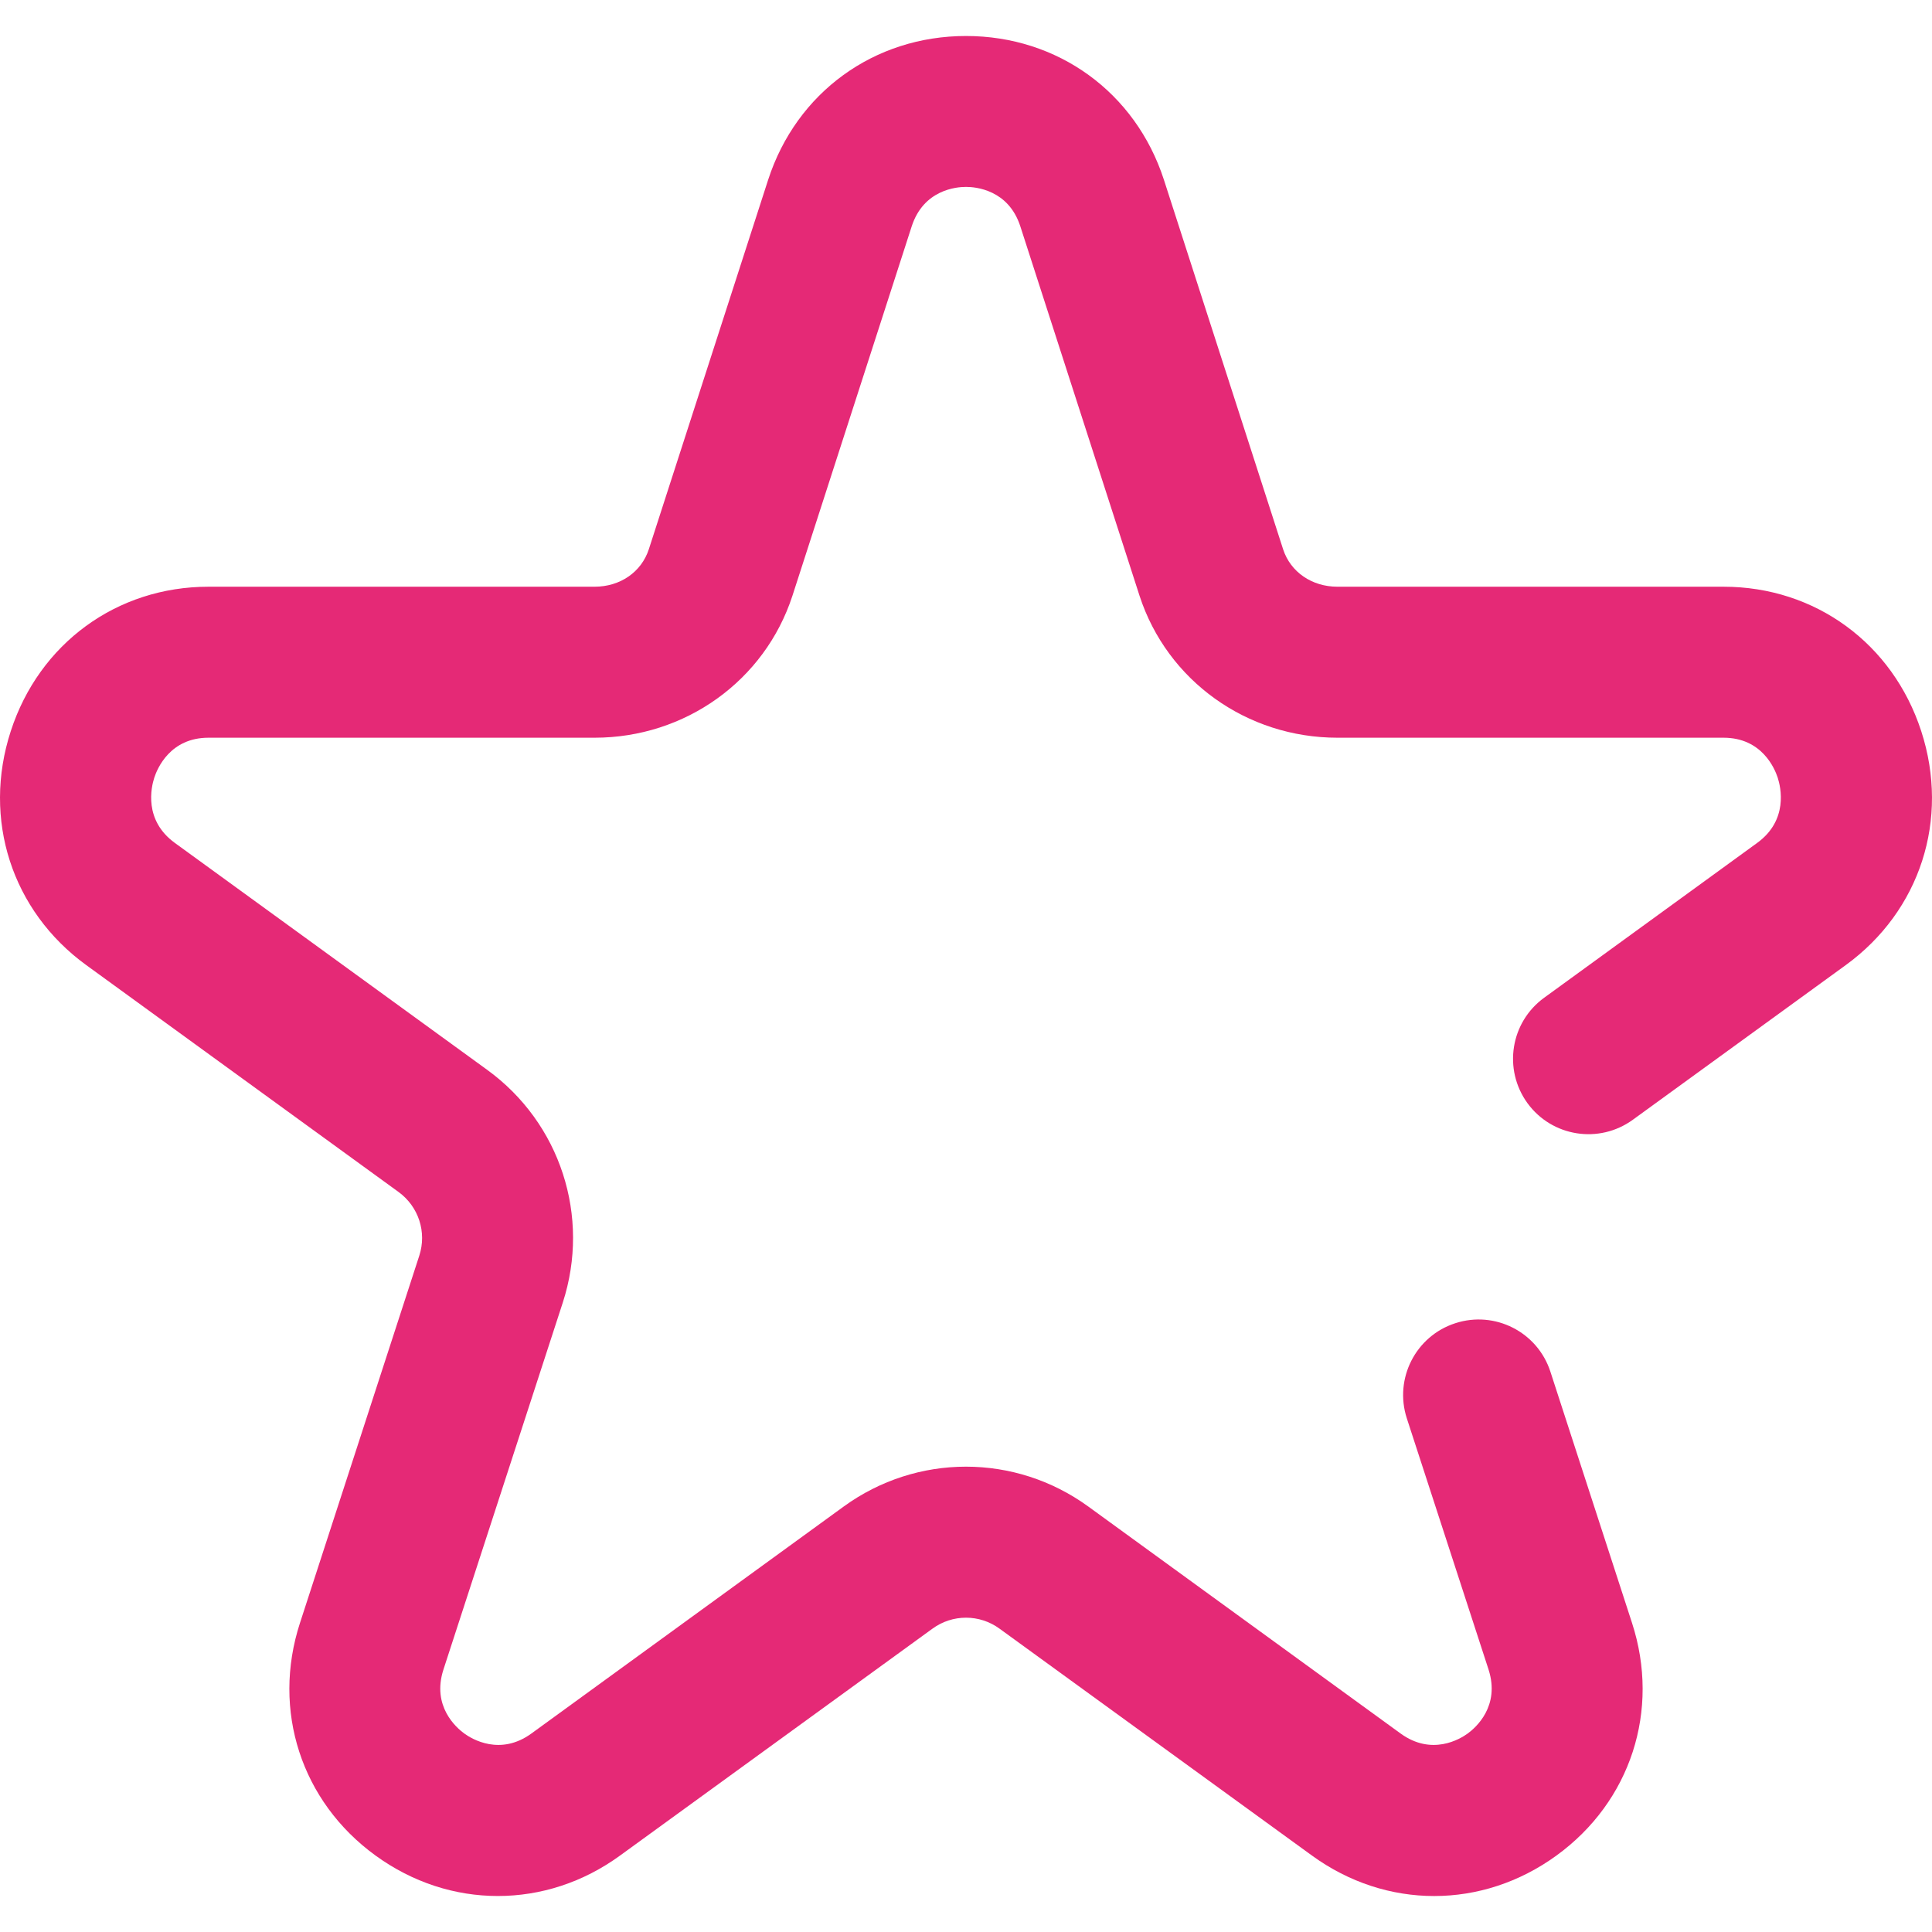 <?xml version="1.0" encoding="UTF-8"?> <svg xmlns="http://www.w3.org/2000/svg" width="19" height="19" viewBox="0 0 19 19" fill="none"> <g clip-path="url(#clip0)"> <path d="M18.894 7.19C18.614 6.328 17.851 5.77 16.95 5.77H13.153C12.902 5.77 12.692 5.626 12.619 5.403L11.446 1.767C11.167 0.908 10.403 0.354 9.5 0.354C8.597 0.354 7.833 0.908 7.554 1.769L6.381 5.401C6.308 5.626 6.099 5.77 5.847 5.77H2.05C1.149 5.77 0.386 6.328 0.106 7.19C-0.176 8.056 0.116 8.959 0.848 9.491L3.919 11.722C4.117 11.866 4.199 12.118 4.123 12.35L2.95 15.961C2.671 16.82 2.963 17.718 3.693 18.248C4.059 18.514 4.477 18.646 4.896 18.646C5.314 18.646 5.733 18.514 6.098 18.248L9.17 16.017C9.367 15.873 9.633 15.873 9.83 16.017L12.902 18.248C13.632 18.779 14.576 18.779 15.307 18.248C16.037 17.718 16.329 16.82 16.05 15.961L15.247 13.489C15.12 13.099 14.701 12.886 14.312 13.013C13.922 13.139 13.709 13.558 13.835 13.948L14.639 16.419C14.755 16.78 14.512 16.991 14.434 17.048C14.357 17.104 14.08 17.27 13.774 17.048L10.703 14.816C9.983 14.293 9.017 14.293 8.297 14.816L5.226 17.048C4.92 17.27 4.643 17.104 4.566 17.048C4.488 16.991 4.244 16.78 4.361 16.419L5.535 12.809C5.809 11.963 5.511 11.044 4.791 10.521L1.72 8.29C1.411 8.066 1.487 7.742 1.517 7.649C1.547 7.556 1.674 7.255 2.05 7.255H5.847C6.739 7.255 7.521 6.694 7.793 5.859L8.966 2.226C9.083 1.866 9.404 1.838 9.5 1.838C9.596 1.838 9.917 1.866 10.034 2.225L11.207 5.86C11.479 6.694 12.261 7.255 13.153 7.255H16.95C17.326 7.255 17.453 7.556 17.483 7.649C17.513 7.742 17.589 8.066 17.28 8.29L15.186 9.812C14.854 10.053 14.781 10.516 15.021 10.848C15.262 11.18 15.726 11.253 16.058 11.012L18.152 9.491C18.884 8.959 19.176 8.056 18.894 7.19Z" fill="#E52976"></path> </g> <defs> <clipPath id="clip0"> <rect width="19" height="19" fill="white"></rect> </clipPath> </defs> </svg> 
